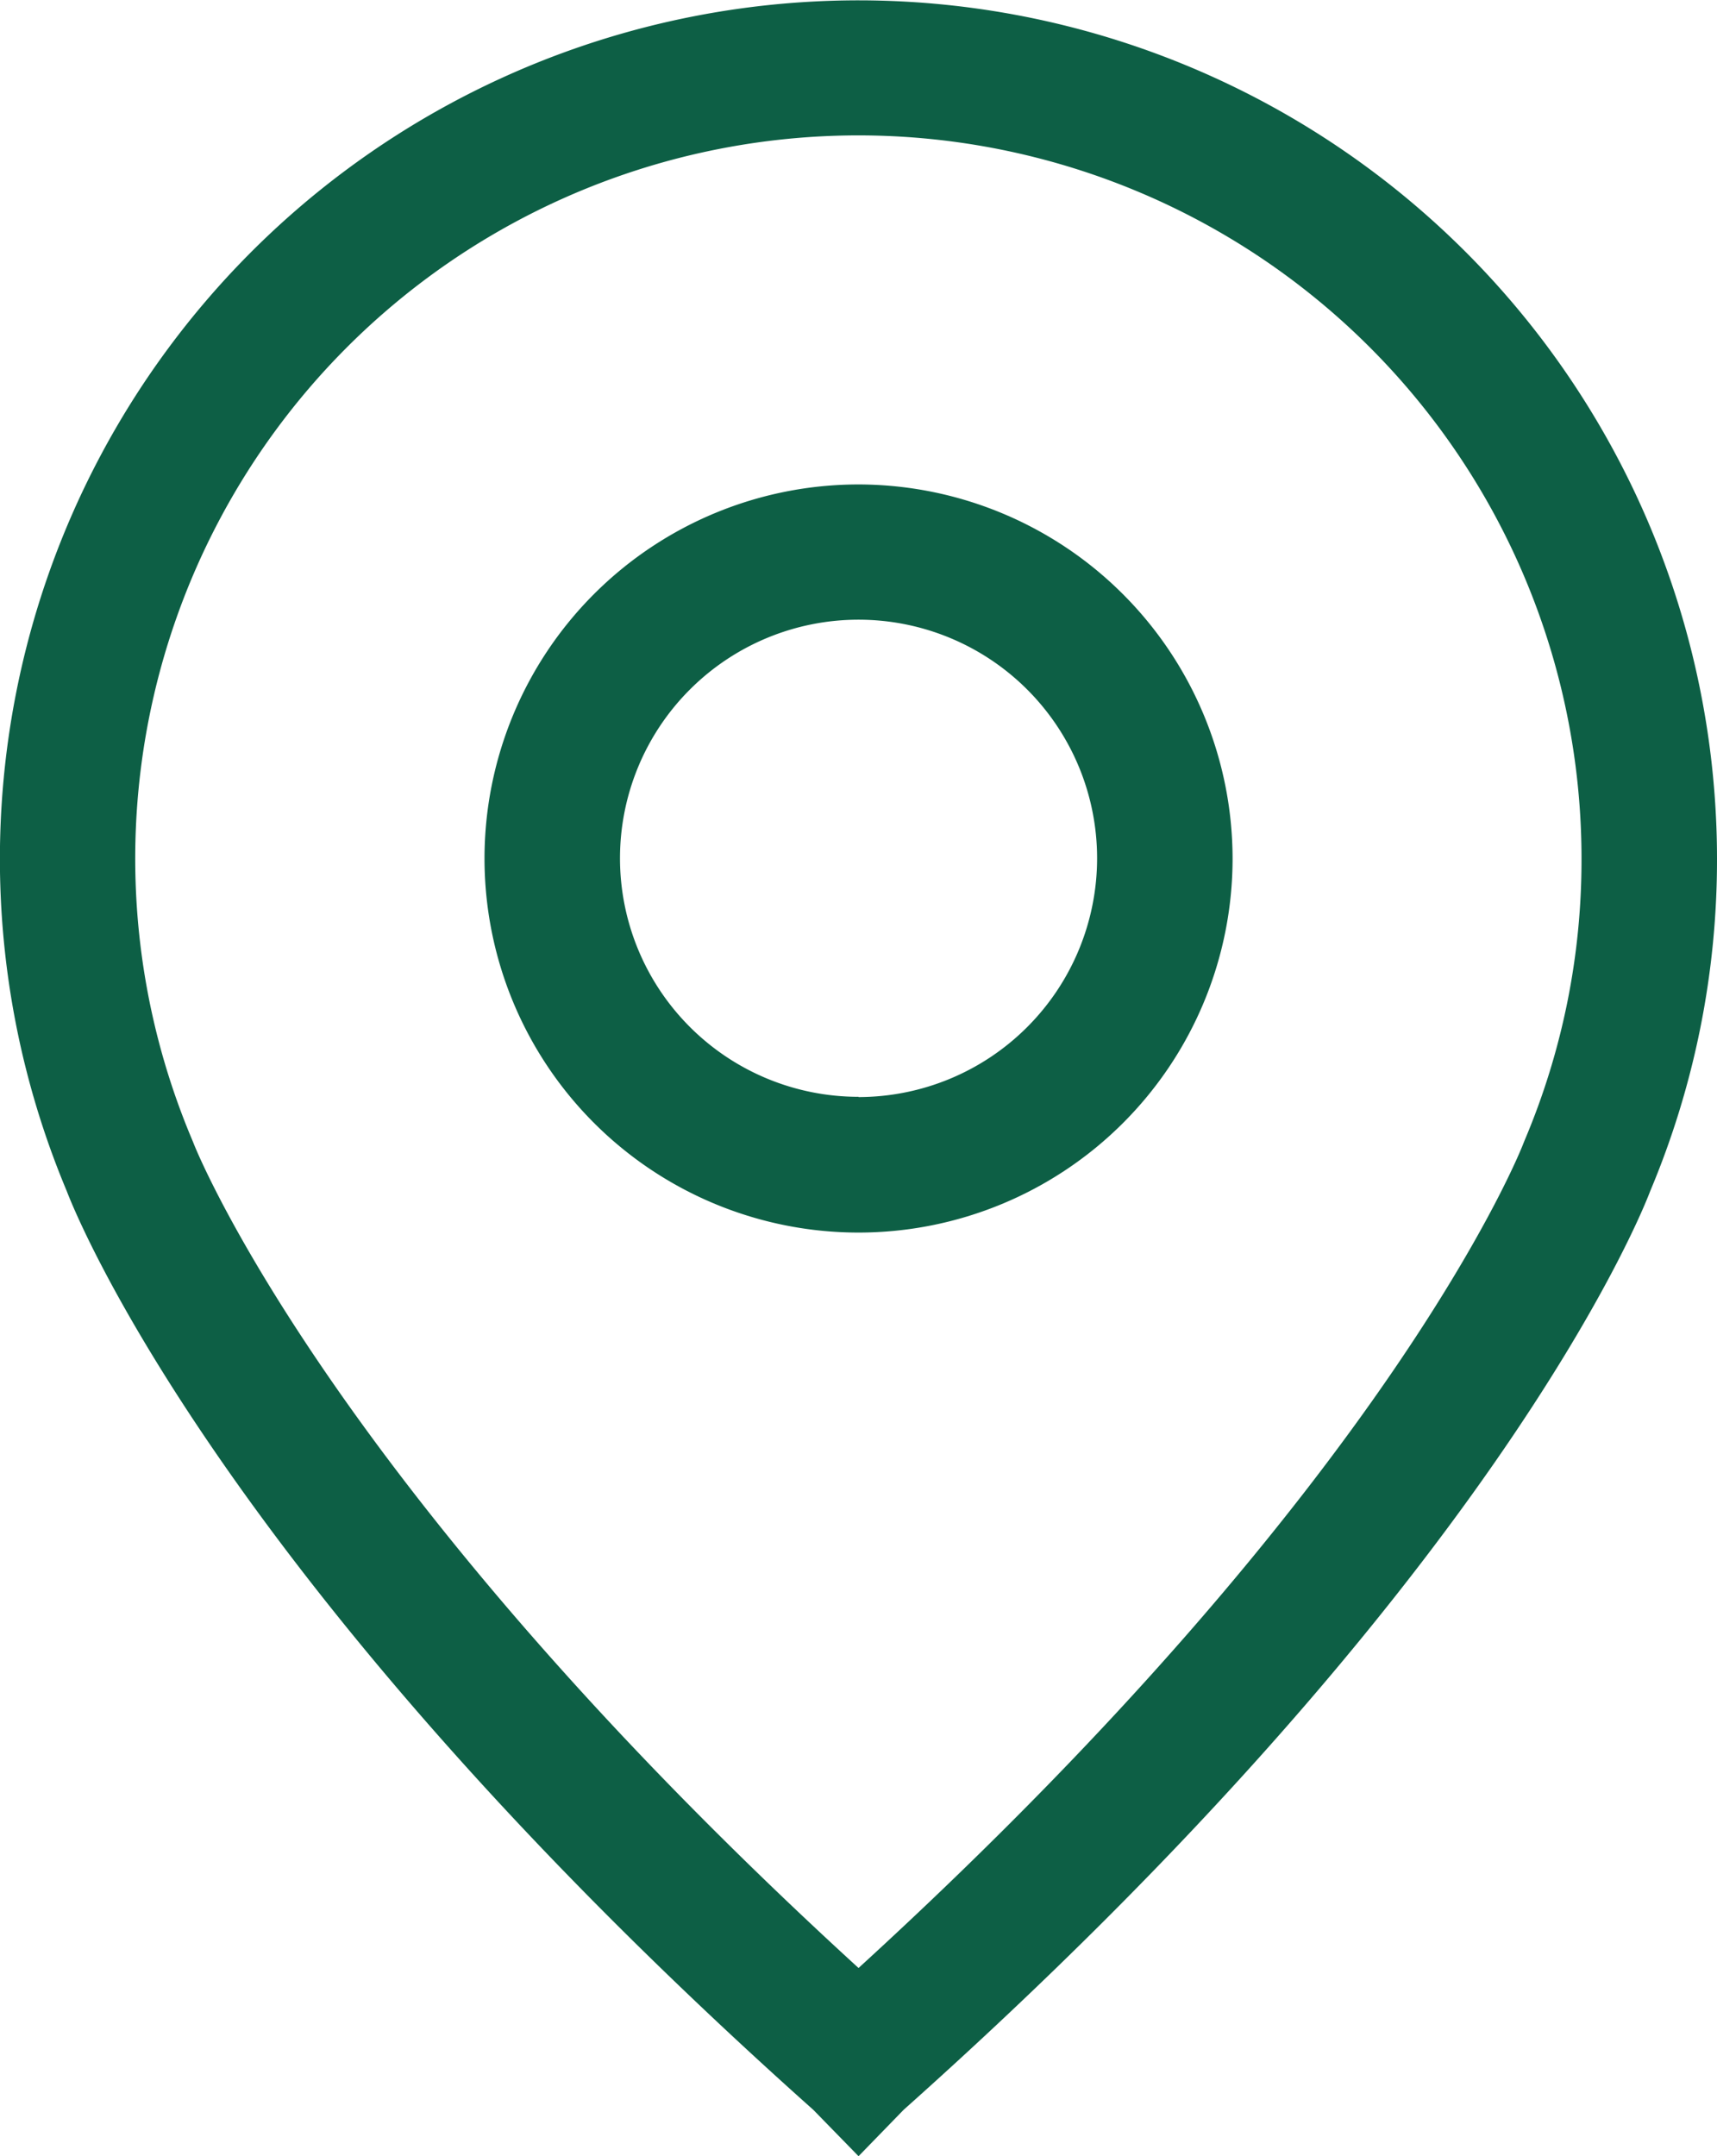 <svg id="place" xmlns="http://www.w3.org/2000/svg" width="19.909" height="25.001" viewBox="0 0 19.909 25.001">
  <path id="Path_291" data-name="Path 291" d="M19.909,9.955A9.955,9.955,0,1,0,.774,13.81c.117.306,1.826,4.559,8.657,10.653L9.955,25l.523-.538c6.832-6.094,8.541-10.347,8.657-10.653A9.9,9.9,0,0,0,19.909,9.955ZM9.955,22.818c-6.172-5.642-7.7-9.531-7.714-9.571l-.012-.029A8.385,8.385,0,1,1,18.338,9.955a8.332,8.332,0,0,1-.658,3.263l-.013.032C17.653,13.289,16.169,17.139,9.955,22.818Z" fill="#0d5f45"/>
  <path id="Path_292" data-name="Path 292" d="M68.713,64.376a4.337,4.337,0,1,0,4.337,4.337A4.342,4.342,0,0,0,68.713,64.376Zm0,7.1a2.766,2.766,0,1,1,2.766-2.766A2.769,2.769,0,0,1,68.713,71.479Z" transform="translate(-58.758 -58.759)" fill="#0d5f45"/>
</svg>
